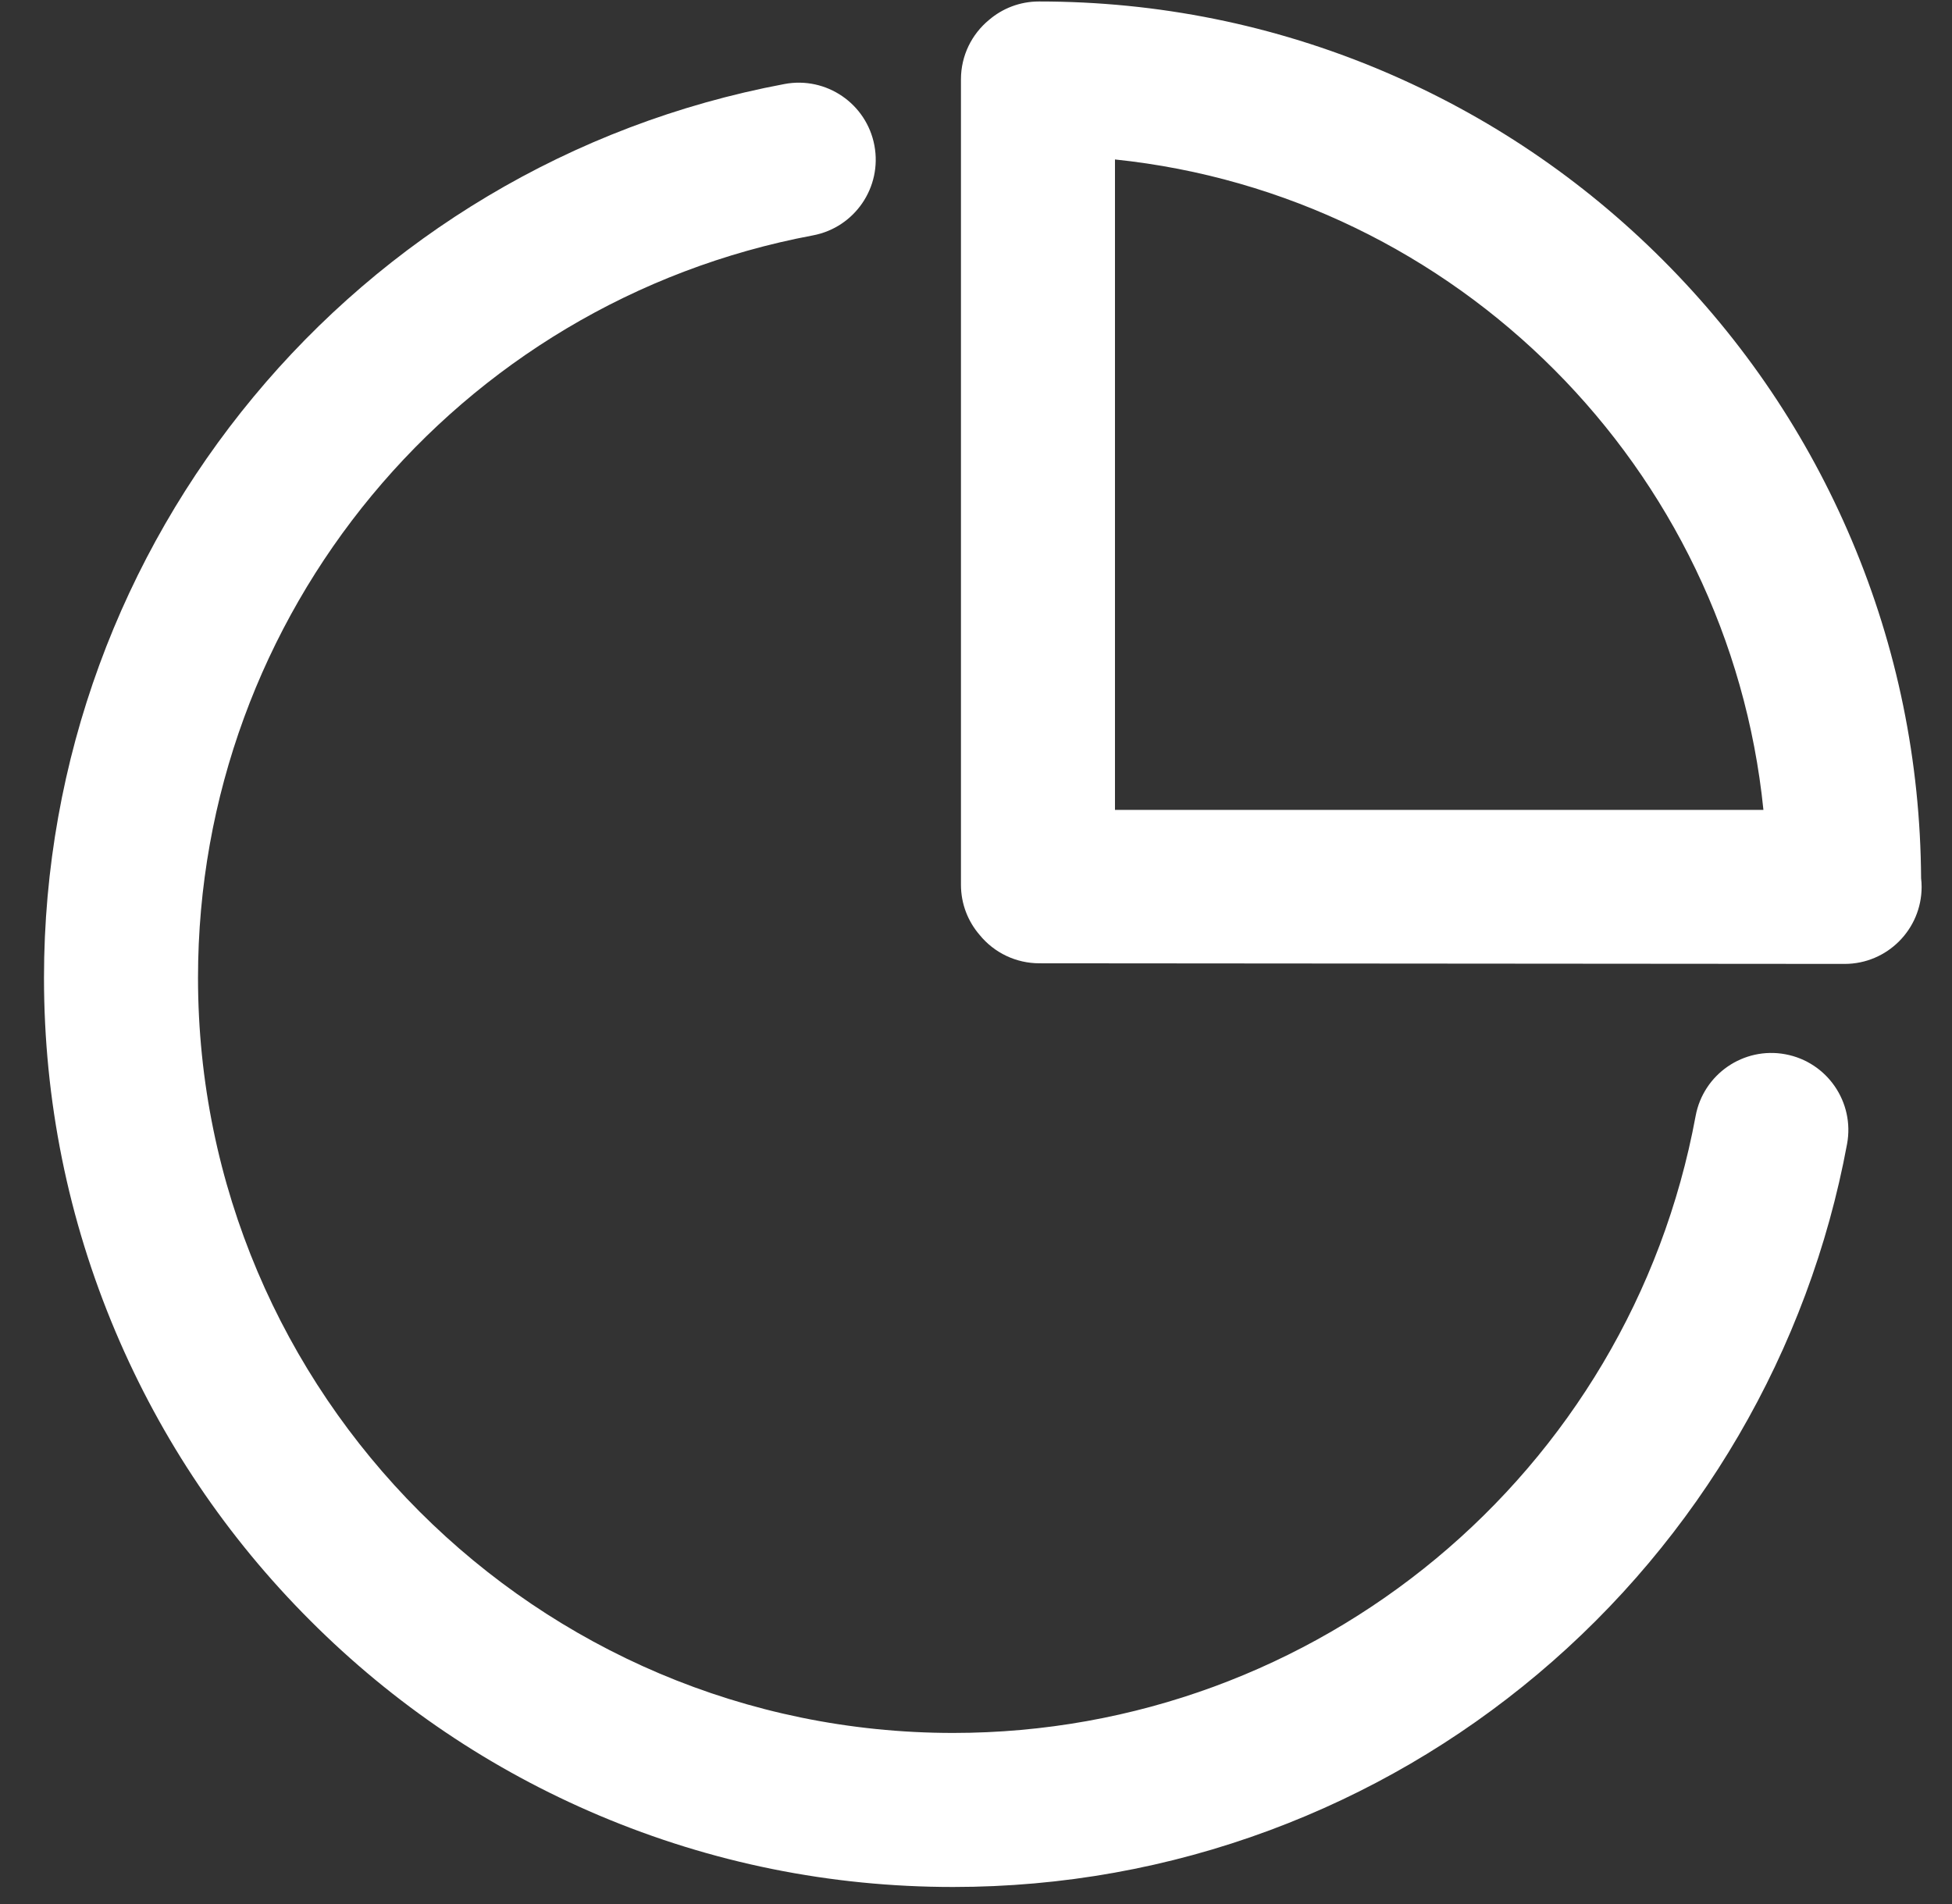 <svg 
 xmlns="http://www.w3.org/2000/svg"
 xmlns:xlink="http://www.w3.org/1999/xlink"
 width="41px" height="40px">
<rect width="100%" height="100%" fill="#333333" stroke="none"/>
<path fill-rule="evenodd"  fill="rgb(255, 255, 255)"
 d="M38.745,20.250 L38.744,20.250 L21.832,20.237 C21.345,20.238 20.884,20.019 20.577,19.642 C20.332,19.359 20.184,18.990 20.184,18.586 L20.184,1.667 C20.184,1.165 20.413,0.716 20.773,0.419 C21.055,0.177 21.422,0.031 21.823,0.031 C24.323,0.031 26.750,0.521 29.036,1.488 C31.242,2.422 33.224,3.758 34.925,5.460 C36.626,7.162 37.962,9.144 38.895,11.351 C39.847,13.602 40.336,15.990 40.351,18.451 C40.358,18.511 40.362,18.572 40.362,18.633 C40.361,19.526 39.637,20.250 38.745,20.250 ZM23.419,3.350 L23.419,17.014 L37.039,17.014 C36.312,9.829 30.595,4.097 23.419,3.350 ZM20.020,36.406 C27.668,36.406 34.227,30.955 35.615,23.445 C35.778,22.566 36.622,21.985 37.500,22.148 C38.378,22.311 38.958,23.155 38.796,24.033 C37.995,28.364 35.688,32.319 32.300,35.168 C30.616,36.584 28.721,37.688 26.668,38.451 C24.543,39.241 22.306,39.642 20.020,39.642 C17.442,39.642 14.942,39.136 12.586,38.140 C10.312,37.178 8.270,35.801 6.517,34.046 C4.764,32.293 3.388,30.250 2.426,27.975 C1.430,25.619 0.924,23.117 0.924,20.539 C0.924,11.352 7.466,3.457 16.478,1.765 C17.356,1.600 18.201,2.178 18.366,3.056 C18.531,3.935 17.952,4.780 17.075,4.945 C9.591,6.350 4.159,12.908 4.159,20.539 C4.159,29.288 11.274,36.406 20.020,36.406 Z"/>
</svg>